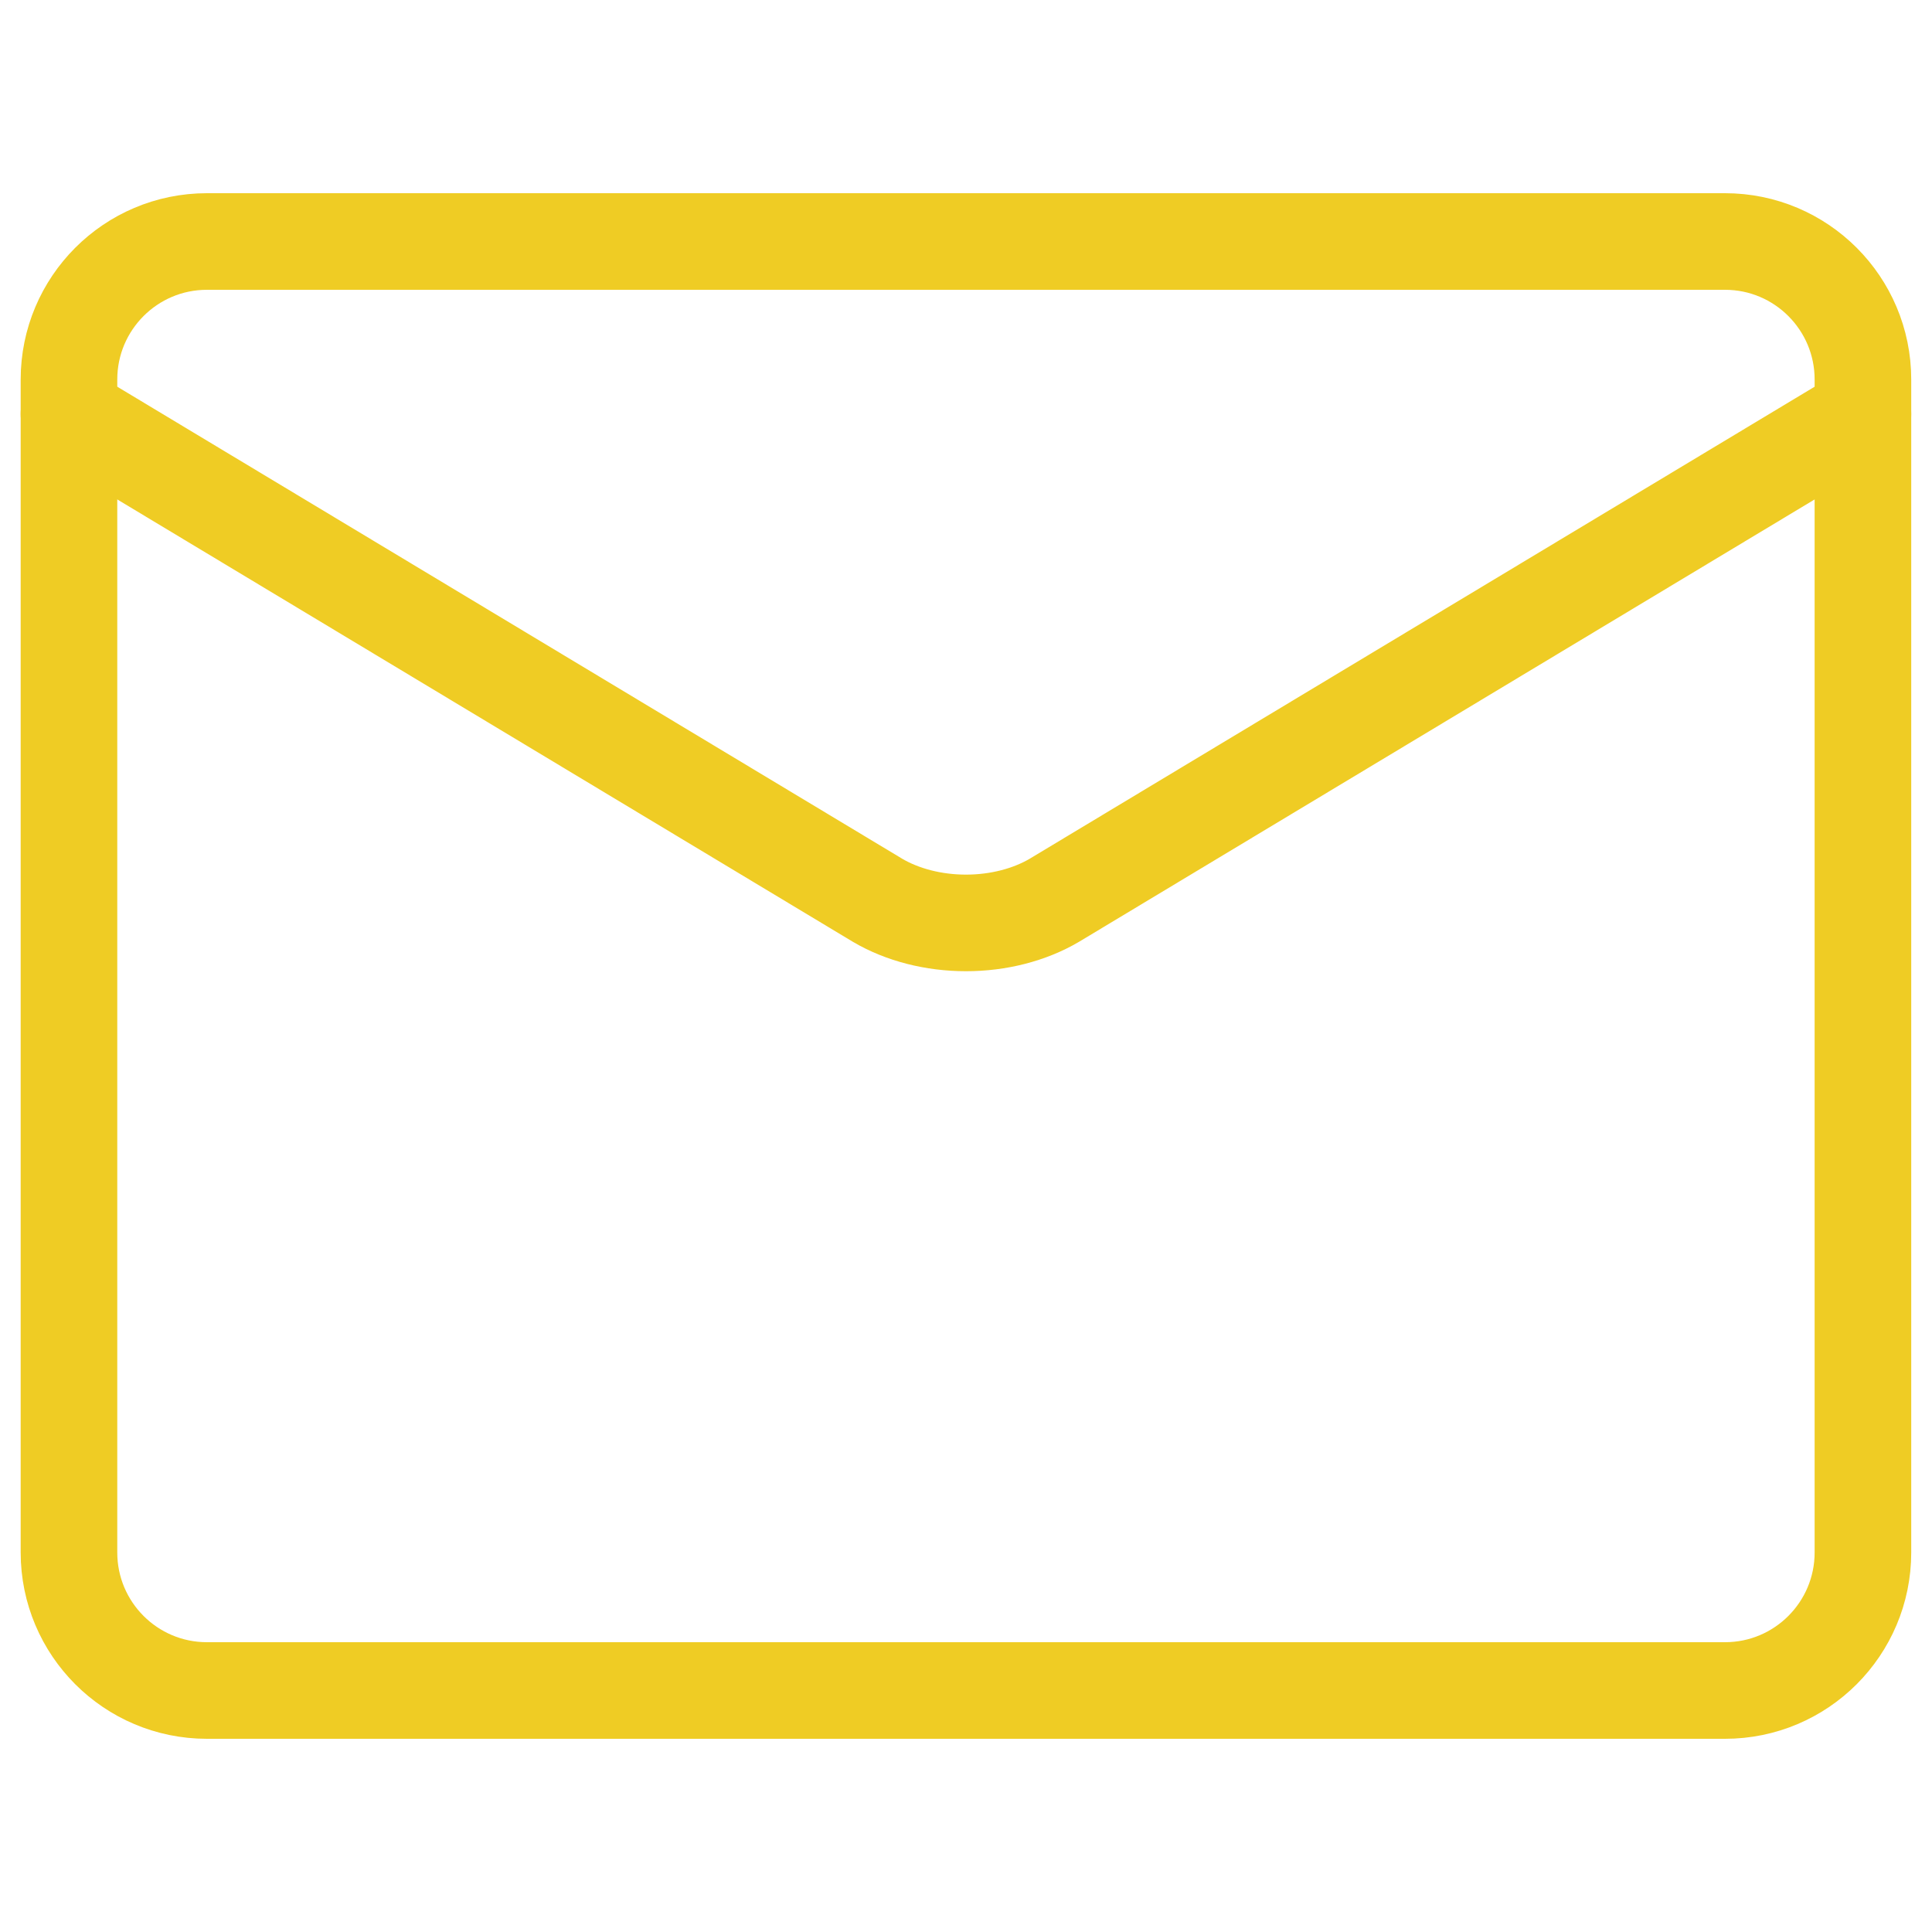 <svg width="20" height="20" viewBox="0 0 20 20" fill="none" xmlns="http://www.w3.org/2000/svg">
<path d="M17.857 2.5H2.142C1.353 2.5 0.714 3.14 0.714 3.929V16.071C0.714 16.86 1.353 17.5 2.142 17.5H17.857C18.646 17.5 19.285 16.86 19.285 16.071V3.929C19.285 3.14 18.646 2.5 17.857 2.5Z" stroke="#EFCC24" stroke-linecap="round" stroke-linejoin="round"/>
<path d="M0.714 4.286L9.085 9.32C9.342 9.471 9.665 9.554 10 9.554C10.334 9.554 10.657 9.471 10.914 9.32L19.285 4.286" stroke="#EFCC24" stroke-linecap="round" stroke-linejoin="round"/>
</svg>
